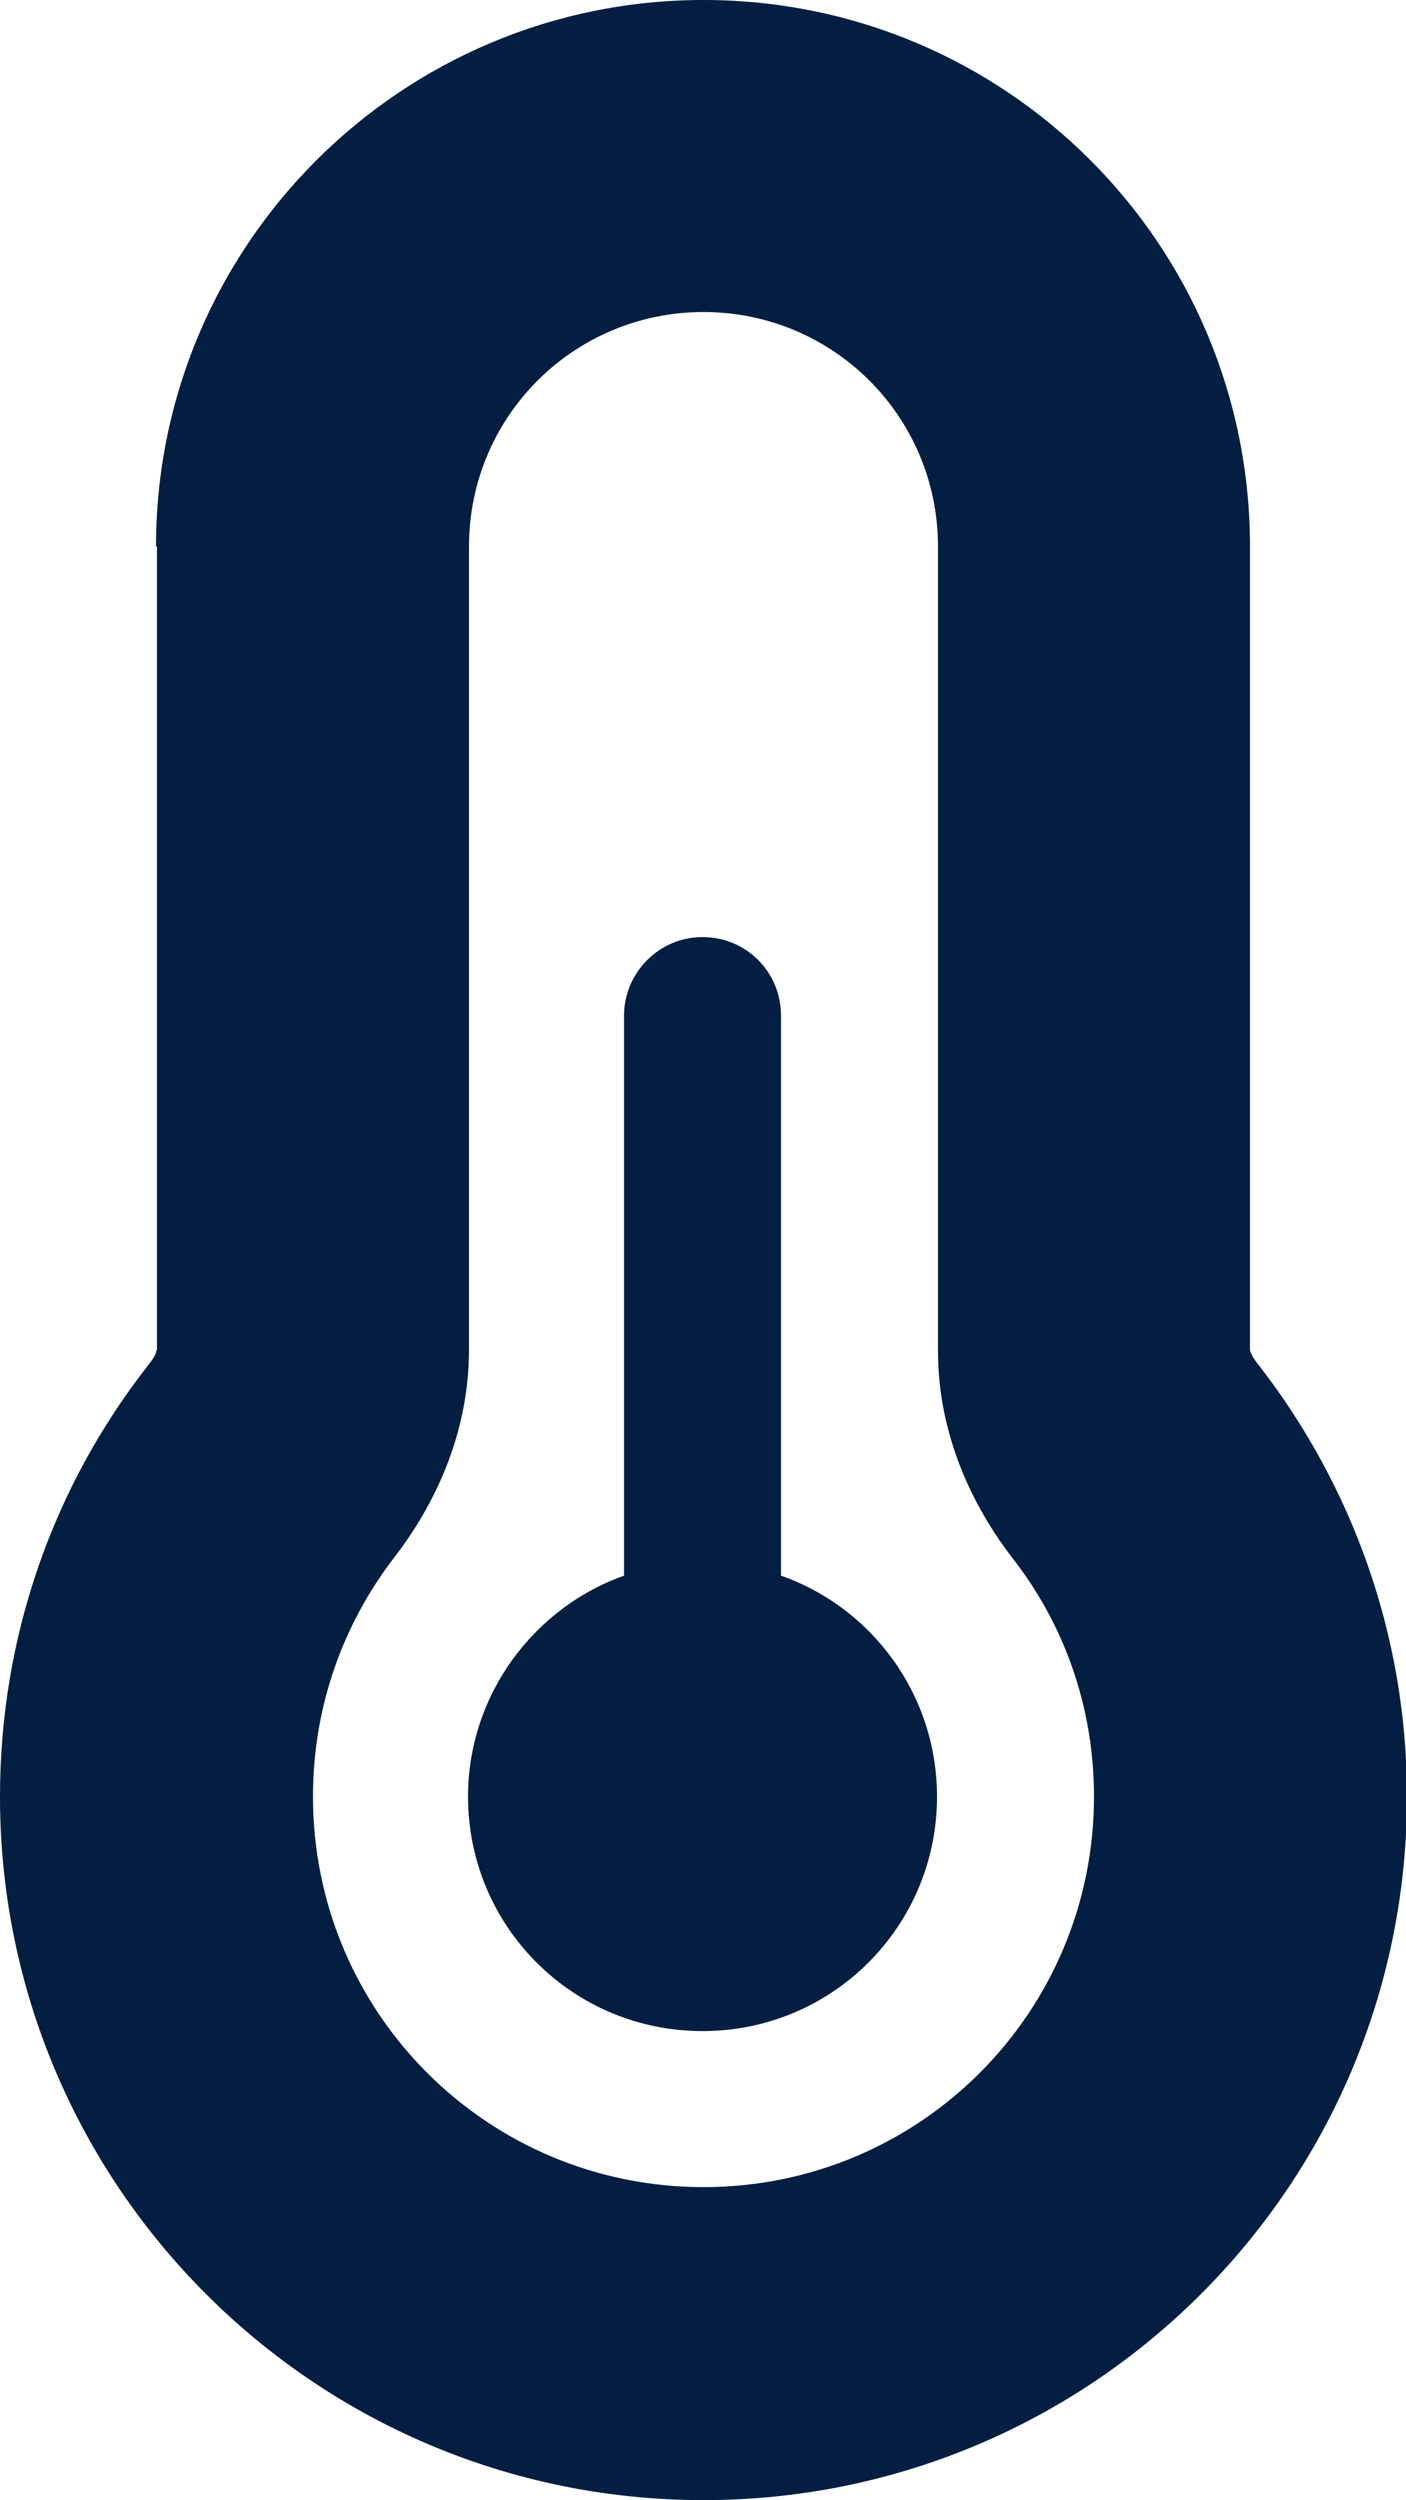 <?xml version="1.0" encoding="UTF-8"?>
<svg id="Layer_2" data-name="Layer 2" xmlns="http://www.w3.org/2000/svg" viewBox="0 0 14.51 25.8">
  <defs>
    <style>
      .cls-1 {
        fill: #041e42;
        stroke-width: 0px;
      }
    </style>
  </defs>
  <g id="Layer_1-2" data-name="Layer 1">
    <path class="cls-1" d="M7.26,3.22c-1.34,0-2.42,1.08-2.42,2.42v8.29c0,.87-.36,1.61-.77,2.14-.53.69-.84,1.54-.84,2.47,0,2.23,1.8,4.03,4.03,4.03s4.03-1.8,4.03-4.03c0-.93-.31-1.78-.84-2.46-.41-.53-.77-1.27-.77-2.14V5.64c0-1.34-1.08-2.42-2.42-2.42ZM1.61,5.64C1.61,2.53,4.14,0,7.26,0s5.64,2.52,5.64,5.64v8.29s0,.02.01.03c.01.03.04.08.09.14.95,1.23,1.52,2.77,1.52,4.44,0,4.01-3.25,7.26-7.26,7.26S0,22.55,0,18.54c0-1.67.56-3.21,1.52-4.44.05-.06.08-.11.09-.14,0-.02.01-.03.01-.03V5.64ZM9.67,18.54c0,1.34-1.08,2.42-2.42,2.42s-2.42-1.08-2.42-2.42c0-1.05.68-1.95,1.61-2.28v-5.78c0-.44.36-.81.81-.81s.81.36.81.81v5.78c.94.33,1.61,1.23,1.61,2.28Z"/>
  </g>
</svg>